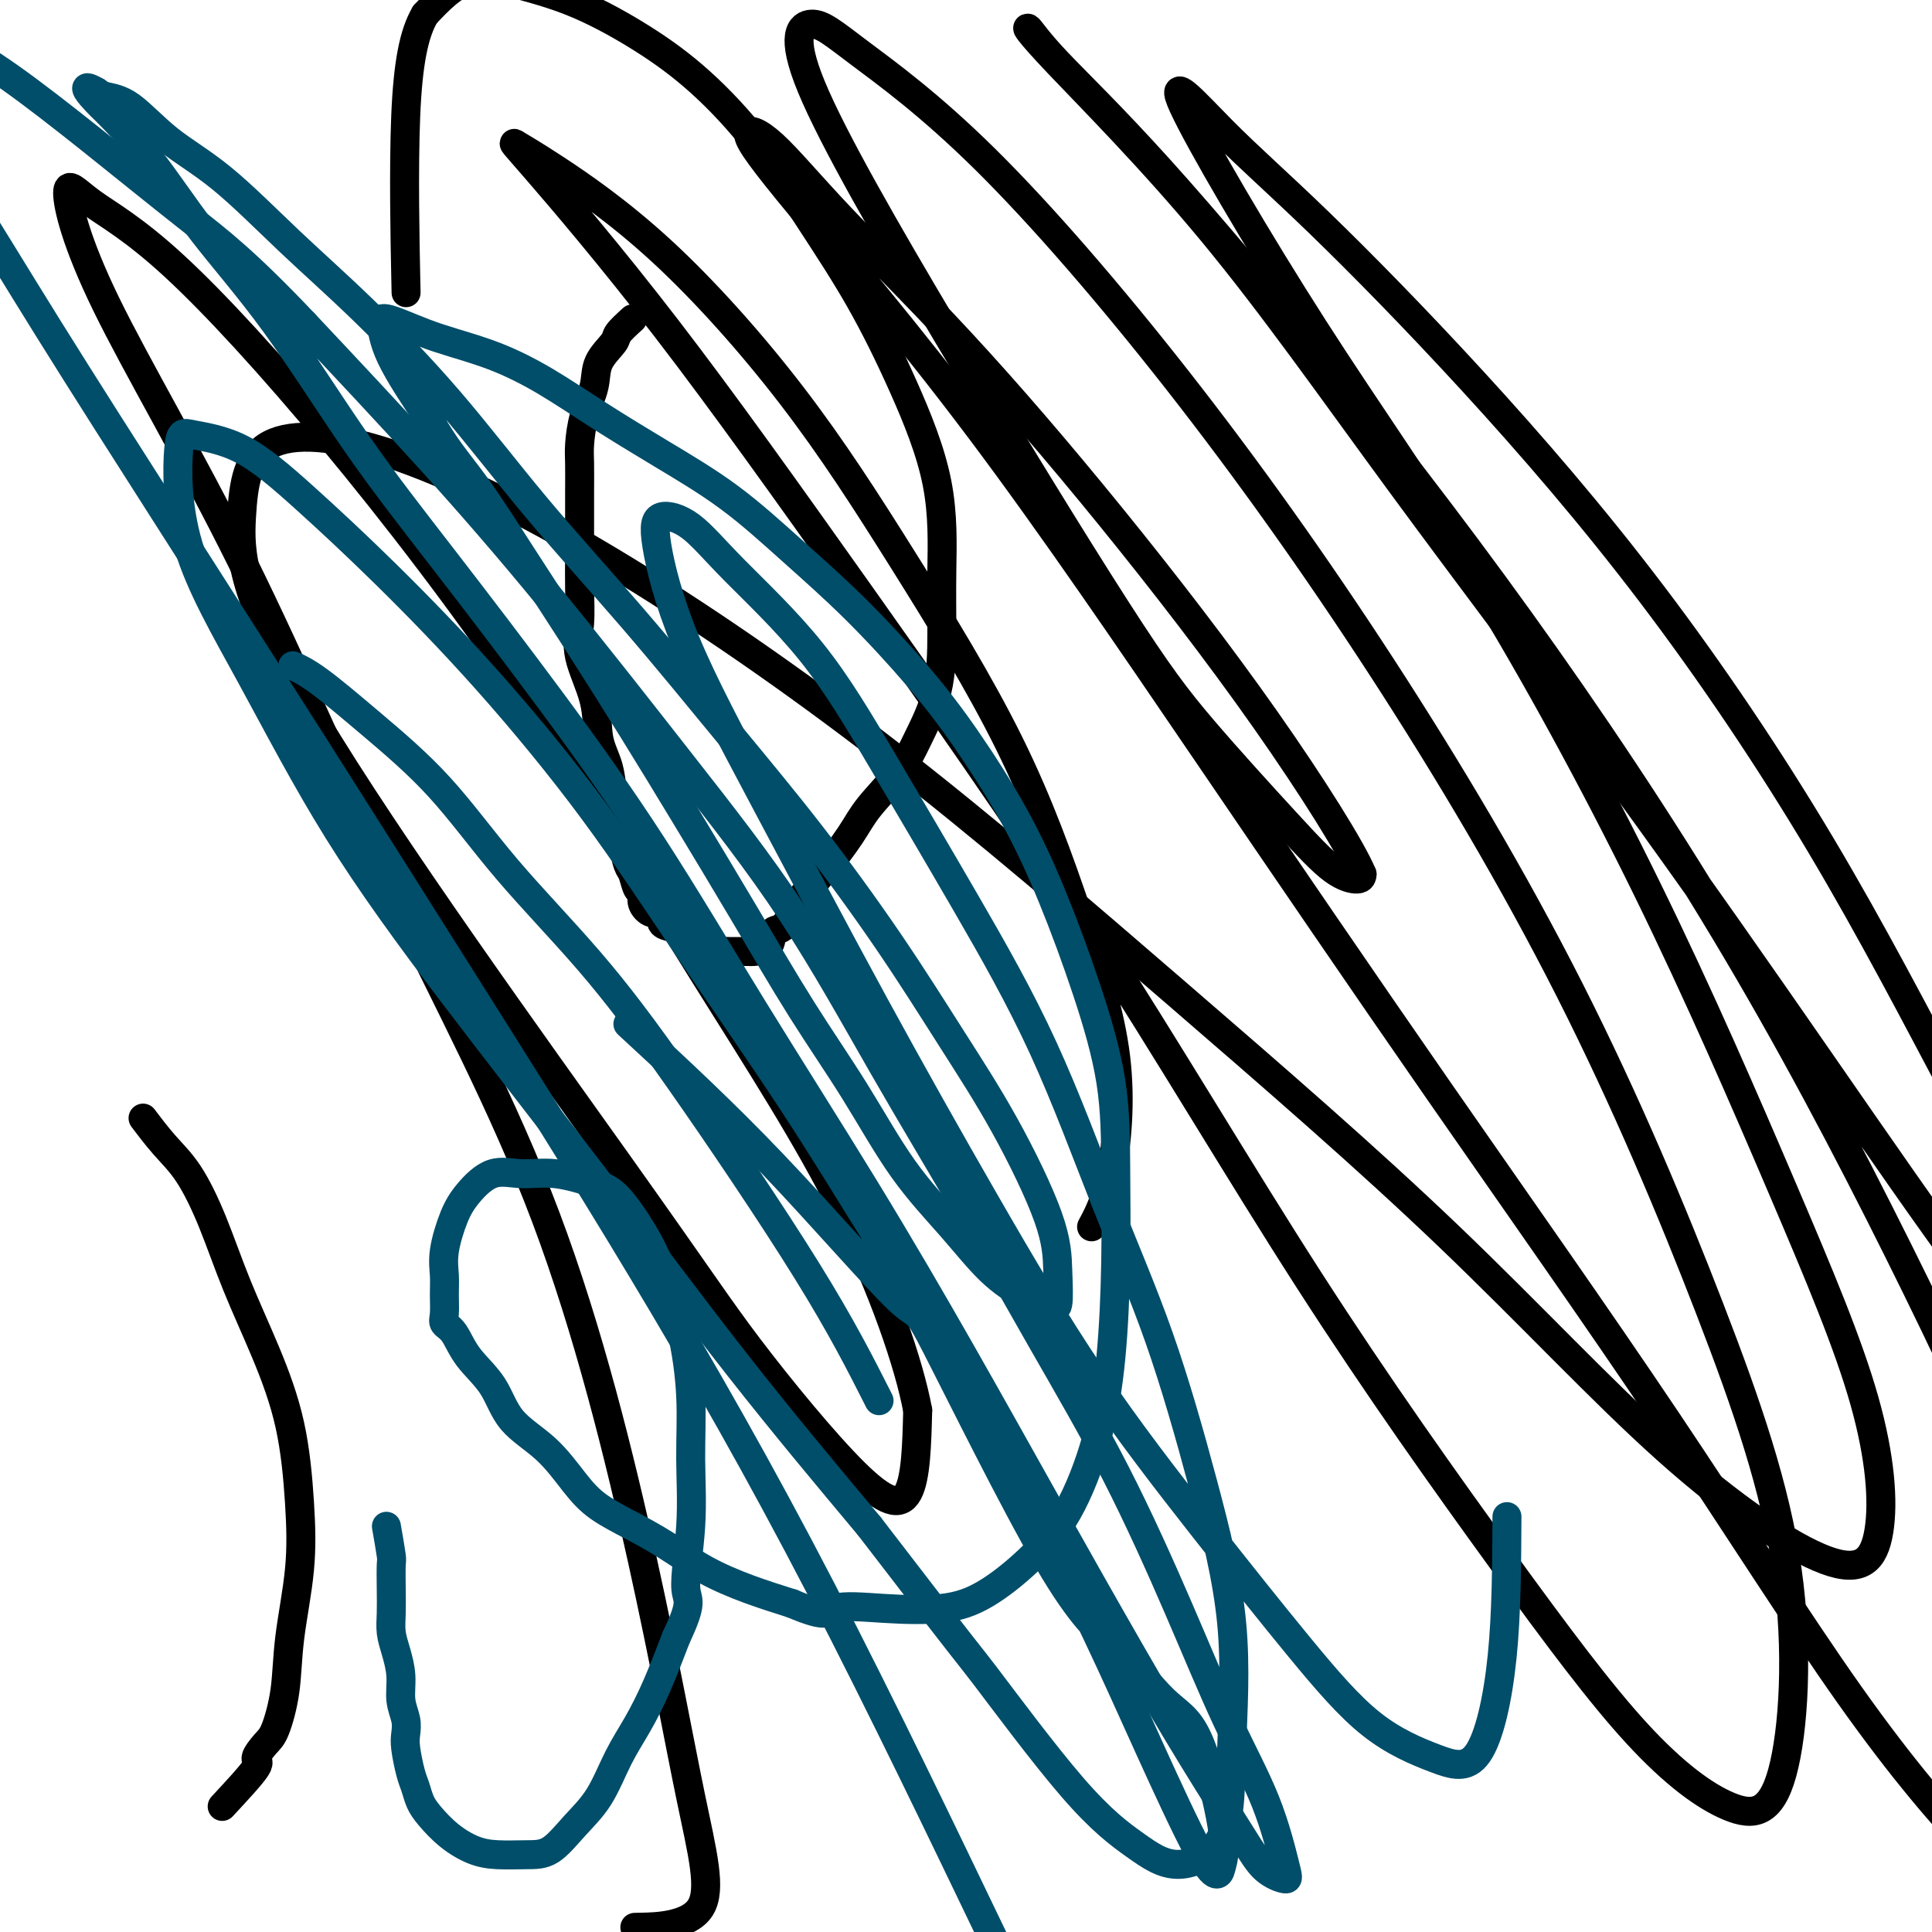 <svg viewBox='0 0 400 400' version='1.1' xmlns='http://www.w3.org/2000/svg' xmlns:xlink='http://www.w3.org/1999/xlink'><g fill='none' stroke='#000000' stroke-width='6' stroke-linecap='round' stroke-linejoin='round'><path d='M131,66c-1.241,1.132 -2.483,2.264 -3,3c-0.517,0.736 -0.310,1.075 -1,2c-0.690,0.925 -2.276,2.436 -3,4c-0.724,1.564 -0.586,3.179 -1,5c-0.414,1.821 -1.379,3.846 -2,6c-0.621,2.154 -0.898,4.437 -1,6c-0.102,1.563 -0.027,2.408 0,4c0.027,1.592 0.008,3.933 0,6c-0.008,2.067 -0.005,3.862 0,6c0.005,2.138 0.012,4.621 0,7c-0.012,2.379 -0.044,4.656 0,7c0.044,2.344 0.162,4.757 0,7c-0.162,2.243 -0.604,4.318 0,7c0.604,2.682 2.256,5.970 3,9c0.744,3.030 0.581,5.800 1,8c0.419,2.200 1.422,3.829 2,6c0.578,2.171 0.732,4.884 1,7c0.268,2.116 0.649,3.635 1,5c0.351,1.365 0.673,2.574 1,4c0.327,1.426 0.661,3.067 1,4c0.339,0.933 0.685,1.158 1,2c0.315,0.842 0.600,2.301 1,3c0.400,0.699 0.915,0.639 1,1c0.085,0.361 -0.259,1.143 0,2c0.259,0.857 1.120,1.788 2,2c0.880,0.212 1.779,-0.294 2,0c0.221,0.294 -0.236,1.388 0,2c0.236,0.612 1.166,0.741 2,1c0.834,0.259 1.571,0.647 2,1c0.429,0.353 0.551,0.672 1,1c0.449,0.328 1.224,0.664 2,1'/><path d='M144,195c2.174,1.403 2.110,0.912 2,1c-0.110,0.088 -0.267,0.756 0,1c0.267,0.244 0.958,0.066 2,0c1.042,-0.066 2.433,-0.018 3,0c0.567,0.018 0.308,0.008 1,0c0.692,-0.008 2.335,-0.013 3,0c0.665,0.013 0.354,0.046 1,0c0.646,-0.046 2.250,-0.169 3,-1c0.750,-0.831 0.645,-2.368 1,-3c0.355,-0.632 1.169,-0.359 2,-1c0.831,-0.641 1.679,-2.195 2,-3c0.321,-0.805 0.116,-0.860 1,-2c0.884,-1.140 2.857,-3.364 5,-6c2.143,-2.636 4.455,-5.683 6,-8c1.545,-2.317 2.323,-3.903 4,-6c1.677,-2.097 4.253,-4.705 6,-7c1.747,-2.295 2.666,-4.277 4,-7c1.334,-2.723 3.084,-6.187 4,-10c0.916,-3.813 0.997,-7.976 1,-12c0.003,-4.024 -0.073,-7.909 0,-13c0.073,-5.091 0.297,-11.388 -1,-18c-1.297,-6.612 -4.113,-13.539 -7,-20c-2.887,-6.461 -5.844,-12.455 -9,-18c-3.156,-5.545 -6.509,-10.640 -10,-16c-3.491,-5.360 -7.118,-10.986 -11,-16c-3.882,-5.014 -8.020,-9.415 -12,-13c-3.980,-3.585 -7.804,-6.353 -12,-9c-4.196,-2.647 -8.764,-5.173 -13,-7c-4.236,-1.827 -8.141,-2.953 -12,-4c-3.859,-1.047 -7.674,-2.013 -11,-1c-3.326,1.013 -6.163,4.007 -9,7'/><path d='M88,3c-2.298,3.869 -3.542,10.042 -4,21c-0.458,10.958 -0.131,26.702 0,33c0.131,6.298 0.065,3.149 0,0'/><path d='M226,254c1.411,-2.624 2.821,-5.248 4,-11c1.179,-5.752 2.126,-14.633 1,-24c-1.126,-9.367 -4.326,-19.222 -8,-30c-3.674,-10.778 -7.822,-22.480 -14,-35c-6.178,-12.520 -14.387,-25.859 -22,-38c-7.613,-12.141 -14.629,-23.085 -23,-34c-8.371,-10.915 -18.098,-21.801 -27,-30c-8.902,-8.199 -16.979,-13.710 -22,-17c-5.021,-3.290 -6.986,-4.358 -8,-5c-1.014,-0.642 -1.078,-0.858 4,5c5.078,5.858 15.296,17.791 27,33c11.704,15.209 24.894,33.696 40,55c15.106,21.304 32.129,45.426 48,70c15.871,24.574 30.591,49.602 45,72c14.409,22.398 28.509,42.168 40,58c11.491,15.832 20.374,27.726 28,36c7.626,8.274 13.994,12.930 19,15c5.006,2.070 8.652,1.556 11,-7c2.348,-8.556 3.400,-25.153 1,-42c-2.400,-16.847 -8.253,-33.942 -16,-54c-7.747,-20.058 -17.389,-43.077 -29,-66c-11.611,-22.923 -25.191,-45.750 -39,-67c-13.809,-21.250 -27.846,-40.922 -42,-59c-14.154,-18.078 -28.426,-34.561 -40,-46c-11.574,-11.439 -20.449,-17.834 -26,-22c-5.551,-4.166 -7.776,-6.103 -10,-6c-2.224,0.103 -4.447,2.246 0,13c4.447,10.754 15.563,30.117 28,51c12.437,20.883 26.194,43.285 35,57c8.806,13.715 12.661,18.744 18,25c5.339,6.256 12.163,13.739 17,19c4.837,5.261 7.687,8.301 10,10c2.313,1.699 4.089,2.057 5,2c0.911,-0.057 0.955,-0.528 1,-1'/><path d='M282,181c-2.069,-5.033 -10.243,-18.115 -20,-32c-9.757,-13.885 -21.099,-28.575 -32,-42c-10.901,-13.425 -21.362,-25.587 -31,-36c-9.638,-10.413 -18.453,-19.077 -25,-26c-6.547,-6.923 -10.826,-12.106 -14,-15c-3.174,-2.894 -5.243,-3.499 -5,-2c0.243,1.499 2.800,5.102 11,15c8.200,9.898 22.045,26.091 37,46c14.955,19.909 31.021,43.535 47,67c15.979,23.465 31.872,46.771 48,70c16.128,23.229 32.491,46.382 47,68c14.509,21.618 27.164,41.700 38,57c10.836,15.300 19.852,25.817 27,33c7.148,7.183 12.427,11.032 16,10c3.573,-1.032 5.438,-6.944 5,-19c-0.438,-12.056 -3.180,-30.258 -9,-49c-5.820,-18.742 -14.717,-38.026 -25,-59c-10.283,-20.974 -21.951,-43.637 -35,-66c-13.049,-22.363 -27.479,-44.424 -42,-65c-14.521,-20.576 -29.132,-39.666 -43,-57c-13.868,-17.334 -26.991,-32.913 -37,-44c-10.009,-11.087 -16.904,-17.681 -21,-22c-4.096,-4.319 -5.395,-6.362 -6,-7c-0.605,-0.638 -0.517,0.128 6,7c6.517,6.872 19.462,19.850 32,35c12.538,15.150 24.667,32.472 39,52c14.333,19.528 30.868,41.260 46,62c15.132,20.740 28.860,40.487 41,58c12.140,17.513 22.692,32.792 31,44c8.308,11.208 14.374,18.345 18,22c3.626,3.655 4.813,3.827 6,4'/><path d='M432,290c3.291,0.656 -0.482,-10.704 -6,-23c-5.518,-12.296 -12.782,-25.528 -21,-41c-8.218,-15.472 -17.390,-33.185 -28,-51c-10.610,-17.815 -22.658,-35.731 -35,-52c-12.342,-16.269 -24.979,-30.890 -37,-44c-12.021,-13.110 -23.425,-24.709 -32,-33c-8.575,-8.291 -14.321,-13.276 -20,-19c-5.679,-5.724 -11.290,-12.189 -8,-5c3.290,7.189 15.483,28.033 27,46c11.517,17.967 22.359,33.058 34,52c11.641,18.942 24.083,41.734 35,64c10.917,22.266 20.310,44.004 28,62c7.690,17.996 13.678,32.249 17,44c3.322,11.751 3.980,21.001 3,27c-0.980,5.999 -3.597,8.749 -11,6c-7.403,-2.749 -19.593,-10.997 -33,-23c-13.407,-12.003 -28.033,-27.762 -45,-44c-16.967,-16.238 -36.275,-32.956 -56,-50c-19.725,-17.044 -39.867,-34.415 -60,-50c-20.133,-15.585 -40.257,-29.385 -58,-40c-17.743,-10.615 -33.104,-18.045 -45,-22c-11.896,-3.955 -20.328,-4.435 -25,-2c-4.672,2.435 -5.583,7.786 -6,15c-0.417,7.214 -0.340,16.292 15,42c15.340,25.708 45.942,68.046 63,92c17.058,23.954 20.572,29.524 27,38c6.428,8.476 15.769,19.859 22,26c6.231,6.141 9.352,7.040 11,4c1.648,-3.040 1.824,-10.020 2,-17'/><path d='M190,292c-1.789,-9.693 -7.262,-25.426 -15,-41c-7.738,-15.574 -17.741,-30.989 -29,-49c-11.259,-18.011 -23.773,-38.618 -37,-58c-13.227,-19.382 -27.168,-37.537 -40,-53c-12.832,-15.463 -24.557,-28.232 -33,-36c-8.443,-7.768 -13.606,-10.535 -17,-13c-3.394,-2.465 -5.019,-4.630 -5,-2c0.019,2.630 1.681,10.053 8,23c6.319,12.947 17.294,31.418 28,53c10.706,21.582 21.143,46.277 32,69c10.857,22.723 22.133,43.476 31,67c8.867,23.524 15.326,49.820 20,71c4.674,21.180 7.562,37.244 10,49c2.438,11.756 4.426,19.204 2,23c-2.426,3.796 -9.264,3.942 -12,4c-2.736,0.058 -1.368,0.029 0,0'/><path d='M46,374c3.007,-3.234 6.014,-6.468 7,-8c0.986,-1.532 -0.049,-1.361 0,-2c0.049,-0.639 1.183,-2.087 2,-3c0.817,-0.913 1.316,-1.293 2,-3c0.684,-1.707 1.553,-4.743 2,-8c0.447,-3.257 0.474,-6.735 1,-11c0.526,-4.265 1.552,-9.317 2,-14c0.448,-4.683 0.319,-8.996 0,-14c-0.319,-5.004 -0.829,-10.697 -2,-16c-1.171,-5.303 -3.004,-10.216 -5,-15c-1.996,-4.784 -4.154,-9.440 -6,-14c-1.846,-4.560 -3.382,-9.023 -5,-13c-1.618,-3.977 -3.320,-7.468 -5,-10c-1.680,-2.532 -3.337,-4.105 -5,-6c-1.663,-1.895 -3.332,-4.113 -4,-5c-0.668,-0.887 -0.334,-0.444 0,0'/></g>
<g fill='none' stroke='#004E6A' stroke-width='6' stroke-linecap='round' stroke-linejoin='round'><path d='M80,316c0.422,2.427 0.844,4.855 1,6c0.156,1.145 0.044,1.008 0,2c-0.044,0.992 -0.022,3.114 0,5c0.022,1.886 0.043,3.536 0,5c-0.043,1.464 -0.151,2.741 0,4c0.151,1.259 0.563,2.501 1,4c0.437,1.499 0.901,3.256 1,5c0.099,1.744 -0.167,3.475 0,5c0.167,1.525 0.766,2.845 1,4c0.234,1.155 0.104,2.147 0,3c-0.104,0.853 -0.181,1.567 0,3c0.181,1.433 0.620,3.583 1,5c0.380,1.417 0.702,2.099 1,3c0.298,0.901 0.573,2.021 1,3c0.427,0.979 1.005,1.817 2,3c0.995,1.183 2.407,2.709 4,4c1.593,1.291 3.366,2.345 5,3c1.634,0.655 3.129,0.909 5,1c1.871,0.091 4.117,0.017 6,0c1.883,-0.017 3.402,0.021 5,-1c1.598,-1.021 3.273,-3.101 5,-5c1.727,-1.899 3.504,-3.617 5,-6c1.496,-2.383 2.710,-5.433 4,-8c1.290,-2.567 2.655,-4.653 4,-7c1.345,-2.347 2.670,-4.956 4,-8c1.330,-3.044 2.665,-6.522 4,-10'/><path d='M140,339c3.640,-7.693 2.239,-7.427 2,-10c-0.239,-2.573 0.684,-7.985 1,-13c0.316,-5.015 0.025,-9.633 0,-14c-0.025,-4.367 0.216,-8.483 0,-13c-0.216,-4.517 -0.890,-9.436 -2,-14c-1.110,-4.564 -2.658,-8.772 -4,-12c-1.342,-3.228 -2.479,-5.477 -4,-8c-1.521,-2.523 -3.427,-5.320 -5,-7c-1.573,-1.680 -2.812,-2.242 -5,-3c-2.188,-0.758 -5.324,-1.711 -8,-2c-2.676,-0.289 -4.893,0.084 -7,0c-2.107,-0.084 -4.106,-0.627 -6,0c-1.894,0.627 -3.685,2.425 -5,4c-1.315,1.575 -2.156,2.929 -3,5c-0.844,2.071 -1.692,4.859 -2,7c-0.308,2.141 -0.077,3.635 0,5c0.077,1.365 -0.001,2.601 0,4c0.001,1.399 0.079,2.962 0,4c-0.079,1.038 -0.317,1.550 0,2c0.317,0.450 1.188,0.837 2,2c0.812,1.163 1.564,3.101 3,5c1.436,1.899 3.557,3.761 5,6c1.443,2.239 2.208,4.857 4,7c1.792,2.143 4.612,3.811 7,6c2.388,2.189 4.344,4.900 6,7c1.656,2.100 3.013,3.591 5,5c1.987,1.409 4.604,2.737 7,4c2.396,1.263 4.570,2.462 7,4c2.430,1.538 5.116,3.414 8,5c2.884,1.586 5.967,2.882 9,4c3.033,1.118 6.017,2.059 9,3'/><path d='M164,332c7.784,3.328 7.244,1.646 9,1c1.756,-0.646 5.808,-0.258 10,0c4.192,0.258 8.523,0.387 12,0c3.477,-0.387 6.101,-1.289 9,-3c2.899,-1.711 6.073,-4.230 9,-7c2.927,-2.770 5.607,-5.790 8,-10c2.393,-4.210 4.497,-9.611 6,-15c1.503,-5.389 2.403,-10.767 3,-17c0.597,-6.233 0.889,-13.321 1,-20c0.111,-6.679 0.040,-12.950 0,-19c-0.040,-6.050 -0.048,-11.881 -1,-18c-0.952,-6.119 -2.849,-12.527 -5,-19c-2.151,-6.473 -4.555,-13.010 -7,-19c-2.445,-5.990 -4.932,-11.434 -8,-17c-3.068,-5.566 -6.719,-11.255 -10,-16c-3.281,-4.745 -6.192,-8.545 -10,-13c-3.808,-4.455 -8.513,-9.564 -13,-14c-4.487,-4.436 -8.755,-8.198 -13,-12c-4.245,-3.802 -8.466,-7.644 -13,-11c-4.534,-3.356 -9.380,-6.226 -14,-9c-4.620,-2.774 -9.014,-5.453 -13,-8c-3.986,-2.547 -7.564,-4.962 -11,-7c-3.436,-2.038 -6.731,-3.699 -10,-5c-3.269,-1.301 -6.512,-2.243 -9,-3c-2.488,-0.757 -4.222,-1.328 -6,-2c-1.778,-0.672 -3.599,-1.446 -5,-2c-1.401,-0.554 -2.381,-0.889 -3,-1c-0.619,-0.111 -0.877,0.001 -1,0c-0.123,-0.001 -0.110,-0.116 0,1c0.110,1.116 0.317,3.462 2,7c1.683,3.538 4.841,8.269 8,13'/><path d='M89,87c2.960,5.493 5.861,8.724 9,13c3.139,4.276 6.515,9.596 10,15c3.485,5.404 7.078,10.892 11,17c3.922,6.108 8.173,12.835 12,19c3.827,6.165 7.229,11.768 11,18c3.771,6.232 7.910,13.093 12,20c4.090,6.907 8.132,13.858 12,20c3.868,6.142 7.562,11.473 11,17c3.438,5.527 6.619,11.249 10,16c3.381,4.751 6.962,8.532 10,12c3.038,3.468 5.532,6.623 8,9c2.468,2.377 4.909,3.977 7,5c2.091,1.023 3.831,1.467 5,2c1.169,0.533 1.767,1.153 2,0c0.233,-1.153 0.100,-4.078 0,-7c-0.100,-2.922 -0.168,-5.840 -2,-11c-1.832,-5.160 -5.428,-12.562 -9,-19c-3.572,-6.438 -7.120,-11.912 -11,-18c-3.880,-6.088 -8.091,-12.792 -13,-20c-4.909,-7.208 -10.516,-14.922 -16,-22c-5.484,-7.078 -10.845,-13.522 -17,-21c-6.155,-7.478 -13.105,-15.992 -20,-24c-6.895,-8.008 -13.736,-15.512 -20,-23c-6.264,-7.488 -11.950,-14.961 -18,-22c-6.050,-7.039 -12.462,-13.644 -18,-19c-5.538,-5.356 -10.201,-9.462 -15,-14c-4.799,-4.538 -9.733,-9.506 -14,-13c-4.267,-3.494 -7.865,-5.514 -11,-8c-3.135,-2.486 -5.806,-5.439 -8,-7c-2.194,-1.561 -3.913,-1.732 -5,-2c-1.087,-0.268 -1.544,-0.634 -2,-1'/><path d='M20,19c-4.032,-2.340 -1.112,0.810 0,2c1.112,1.190 0.414,0.418 2,2c1.586,1.582 5.455,5.516 9,10c3.545,4.484 6.766,9.517 11,15c4.234,5.483 9.480,11.414 15,19c5.520,7.586 11.314,16.826 17,25c5.686,8.174 11.263,15.281 18,24c6.737,8.719 14.632,19.050 22,29c7.368,9.950 14.209,19.520 21,30c6.791,10.480 13.532,21.871 21,34c7.468,12.129 15.662,24.995 23,37c7.338,12.005 13.821,23.151 20,34c6.179,10.849 12.055,21.403 18,32c5.945,10.597 11.957,21.236 17,30c5.043,8.764 9.115,15.653 13,22c3.885,6.347 7.582,12.151 10,16c2.418,3.849 3.557,5.742 5,7c1.443,1.258 3.189,1.882 4,2c0.811,0.118 0.685,-0.268 0,-3c-0.685,-2.732 -1.929,-7.808 -4,-13c-2.071,-5.192 -4.969,-10.499 -8,-17c-3.031,-6.501 -6.195,-14.195 -10,-23c-3.805,-8.805 -8.250,-18.721 -13,-28c-4.750,-9.279 -9.806,-17.922 -15,-27c-5.194,-9.078 -10.527,-18.592 -16,-28c-5.473,-9.408 -11.087,-18.711 -17,-29c-5.913,-10.289 -12.126,-21.564 -19,-32c-6.874,-10.436 -14.410,-20.035 -23,-31c-8.590,-10.965 -18.236,-23.298 -27,-34c-8.764,-10.702 -16.647,-19.772 -25,-29c-8.353,-9.228 -17.177,-18.614 -26,-28'/><path d='M63,67c-12.344,-13.012 -17.705,-17.043 -24,-22c-6.295,-4.957 -13.526,-10.839 -20,-16c-6.474,-5.161 -12.191,-9.601 -17,-13c-4.809,-3.399 -8.710,-5.757 -12,-7c-3.290,-1.243 -5.969,-1.370 -8,-2c-2.031,-0.630 -3.413,-1.763 -4,0c-0.587,1.763 -0.377,6.421 2,12c2.377,5.579 6.923,12.080 12,20c5.077,7.920 10.684,17.259 18,29c7.316,11.741 16.340,25.885 26,41c9.660,15.115 19.957,31.201 30,47c10.043,15.799 19.831,31.312 31,49c11.169,17.688 23.719,37.552 36,58c12.281,20.448 24.292,41.481 37,66c12.708,24.519 26.114,52.524 35,71c8.886,18.476 13.253,27.422 15,31c1.747,3.578 0.873,1.789 0,0'/><path d='M182,290c-3.857,-7.630 -7.715,-15.259 -15,-27c-7.285,-11.741 -17.998,-27.592 -26,-39c-8.002,-11.408 -13.294,-18.373 -19,-25c-5.706,-6.627 -11.827,-12.918 -17,-19c-5.173,-6.082 -9.397,-11.956 -14,-17c-4.603,-5.044 -9.584,-9.259 -14,-13c-4.416,-3.741 -8.266,-7.007 -11,-9c-2.734,-1.993 -4.353,-2.712 -5,-3c-0.647,-0.288 -0.324,-0.144 0,0'/><path d='M130,212c9.816,9.065 19.633,18.130 30,29c10.367,10.870 21.286,23.545 26,28c4.714,4.455 3.224,0.689 8,10c4.776,9.311 15.816,31.700 23,44c7.184,12.300 10.510,14.510 14,18c3.490,3.490 7.144,8.260 10,11c2.856,2.740 4.916,3.450 7,8c2.084,4.550 4.193,12.942 5,18c0.807,5.058 0.312,6.784 0,8c-0.312,1.216 -0.442,1.923 -1,2c-0.558,0.077 -1.545,-0.476 -4,-5c-2.455,-4.524 -6.379,-13.018 -10,-21c-3.621,-7.982 -6.939,-15.450 -11,-24c-4.061,-8.550 -8.864,-18.180 -14,-28c-5.136,-9.820 -10.606,-19.830 -16,-29c-5.394,-9.170 -10.711,-17.498 -16,-26c-5.289,-8.502 -10.549,-17.176 -17,-27c-6.451,-9.824 -14.093,-20.798 -21,-31c-6.907,-10.202 -13.081,-19.633 -20,-29c-6.919,-9.367 -14.585,-18.670 -22,-27c-7.415,-8.330 -14.578,-15.685 -21,-22c-6.422,-6.315 -12.101,-11.588 -17,-16c-4.899,-4.412 -9.018,-7.962 -13,-10c-3.982,-2.038 -7.827,-2.565 -10,-3c-2.173,-0.435 -2.674,-0.778 -3,3c-0.326,3.778 -0.475,11.676 2,20c2.475,8.324 7.576,17.073 13,27c5.424,9.927 11.172,21.030 18,32c6.828,10.970 14.737,21.806 24,34c9.263,12.194 19.878,25.744 30,39c10.122,13.256 19.749,26.216 29,38c9.251,11.784 18.125,22.392 27,33'/><path d='M180,316c21.543,28.077 20.400,26.270 24,31c3.600,4.730 11.944,15.998 18,23c6.056,7.002 9.823,9.739 13,12c3.177,2.261 5.764,4.046 9,4c3.236,-0.046 7.122,-1.924 9,-6c1.878,-4.076 1.747,-10.351 2,-18c0.253,-7.649 0.890,-16.674 0,-26c-0.890,-9.326 -3.307,-18.954 -6,-29c-2.693,-10.046 -5.663,-20.511 -9,-30c-3.337,-9.489 -7.041,-18.003 -11,-28c-3.959,-9.997 -8.174,-21.476 -13,-32c-4.826,-10.524 -10.263,-20.094 -16,-30c-5.737,-9.906 -11.775,-20.149 -17,-29c-5.225,-8.851 -9.638,-16.310 -15,-23c-5.362,-6.690 -11.674,-12.609 -16,-17c-4.326,-4.391 -6.666,-7.253 -9,-9c-2.334,-1.747 -4.663,-2.380 -6,-2c-1.337,0.380 -1.680,1.773 -1,6c0.680,4.227 2.385,11.290 6,20c3.615,8.710 9.139,19.068 16,32c6.861,12.932 15.060,28.436 23,43c7.940,14.564 15.622,28.186 23,41c7.378,12.814 14.452,24.819 22,36c7.548,11.181 15.571,21.538 23,31c7.429,9.462 14.264,18.027 20,25c5.736,6.973 10.374,12.352 15,16c4.626,3.648 9.240,5.566 13,7c3.760,1.434 6.666,2.386 9,-1c2.334,-3.386 4.095,-11.110 5,-20c0.905,-8.890 0.952,-18.945 1,-29'/></g>
</svg>